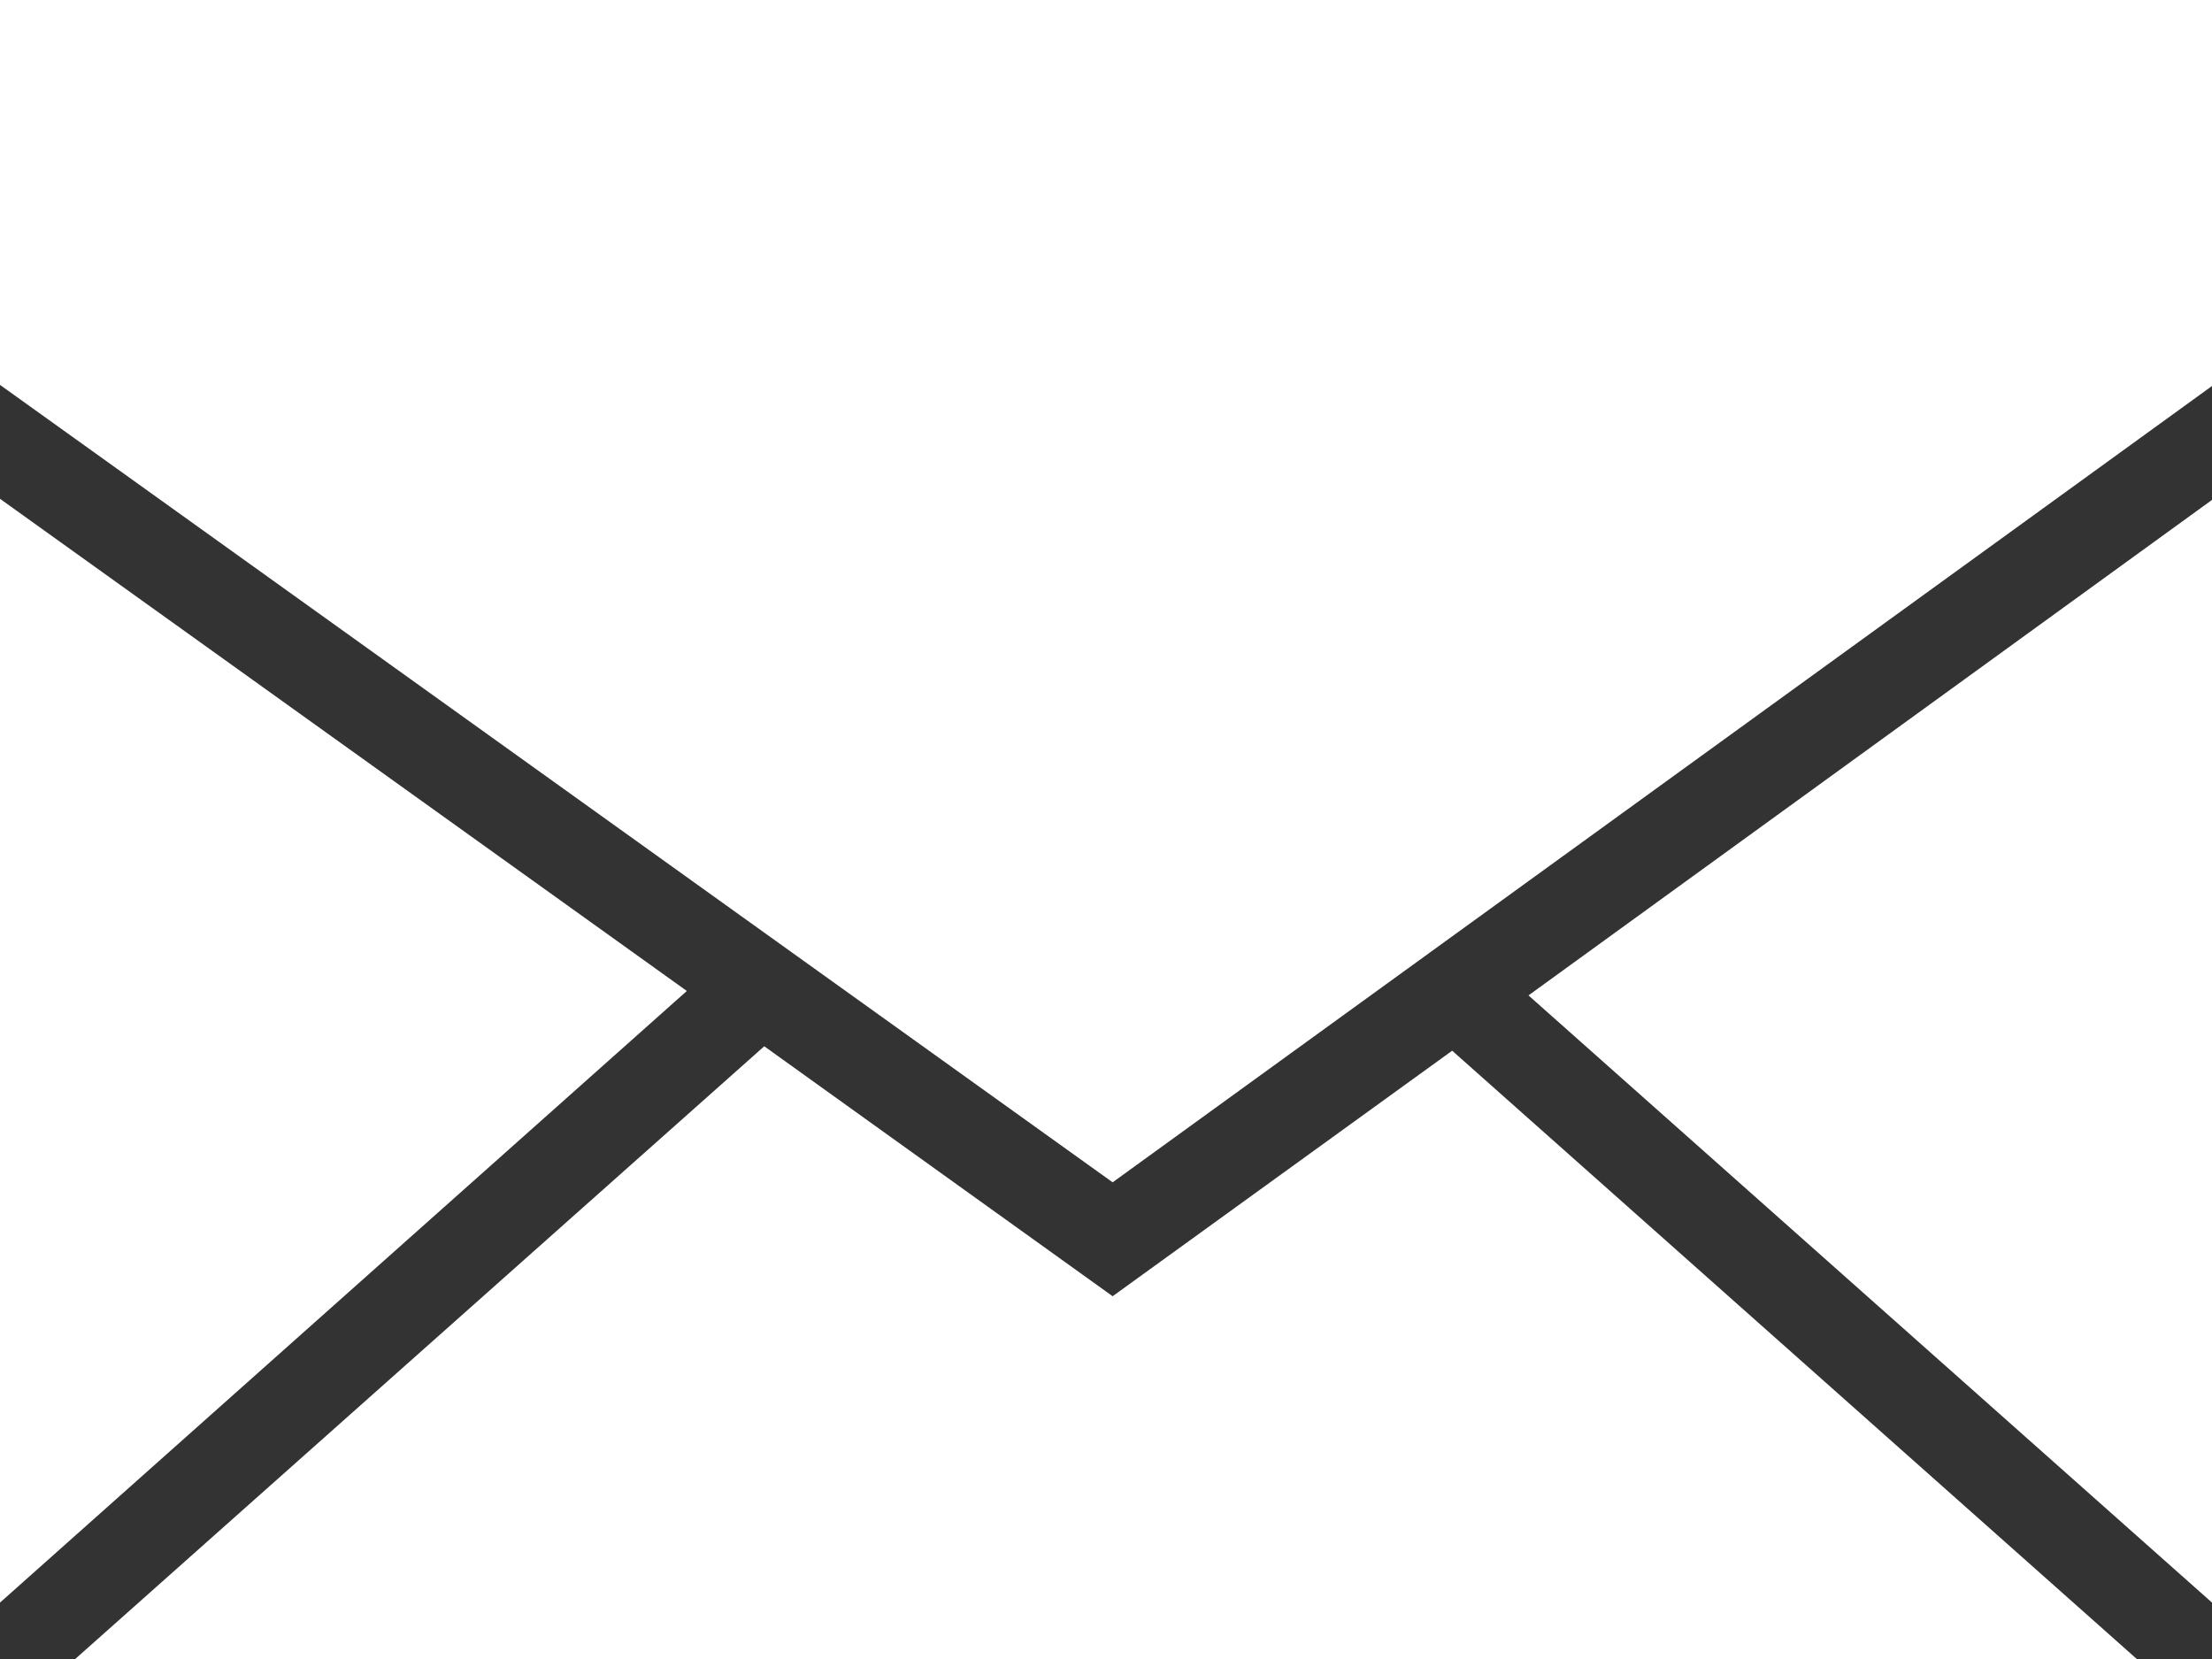 <svg xmlns="http://www.w3.org/2000/svg" viewBox="0 0 20 15"><rect x="0" y="0" width="20" height="15" fill="#333333" stroke="none"/><defs><style>.cls-1{fill:#FFFFFF;}</style></defs><title>email-us</title><g id="Layer_2" data-name="Layer 2"><g id="Artwork"><polygon class="cls-1" points="13.13 9.5 10.06 11.72 6.91 9.46 0.68 15 19.32 15 13.13 9.5"/><polygon class="cls-1" points="0 14.49 6.21 8.96 0 4.51 0 14.49"/><polygon class="cls-1" points="10.06 10.69 20 3.49 20 0 0 0 0 3.48 10.06 10.69"/><polygon class="cls-1" points="13.82 9 20 14.49 20 4.52 13.82 9"/></g></g></svg>